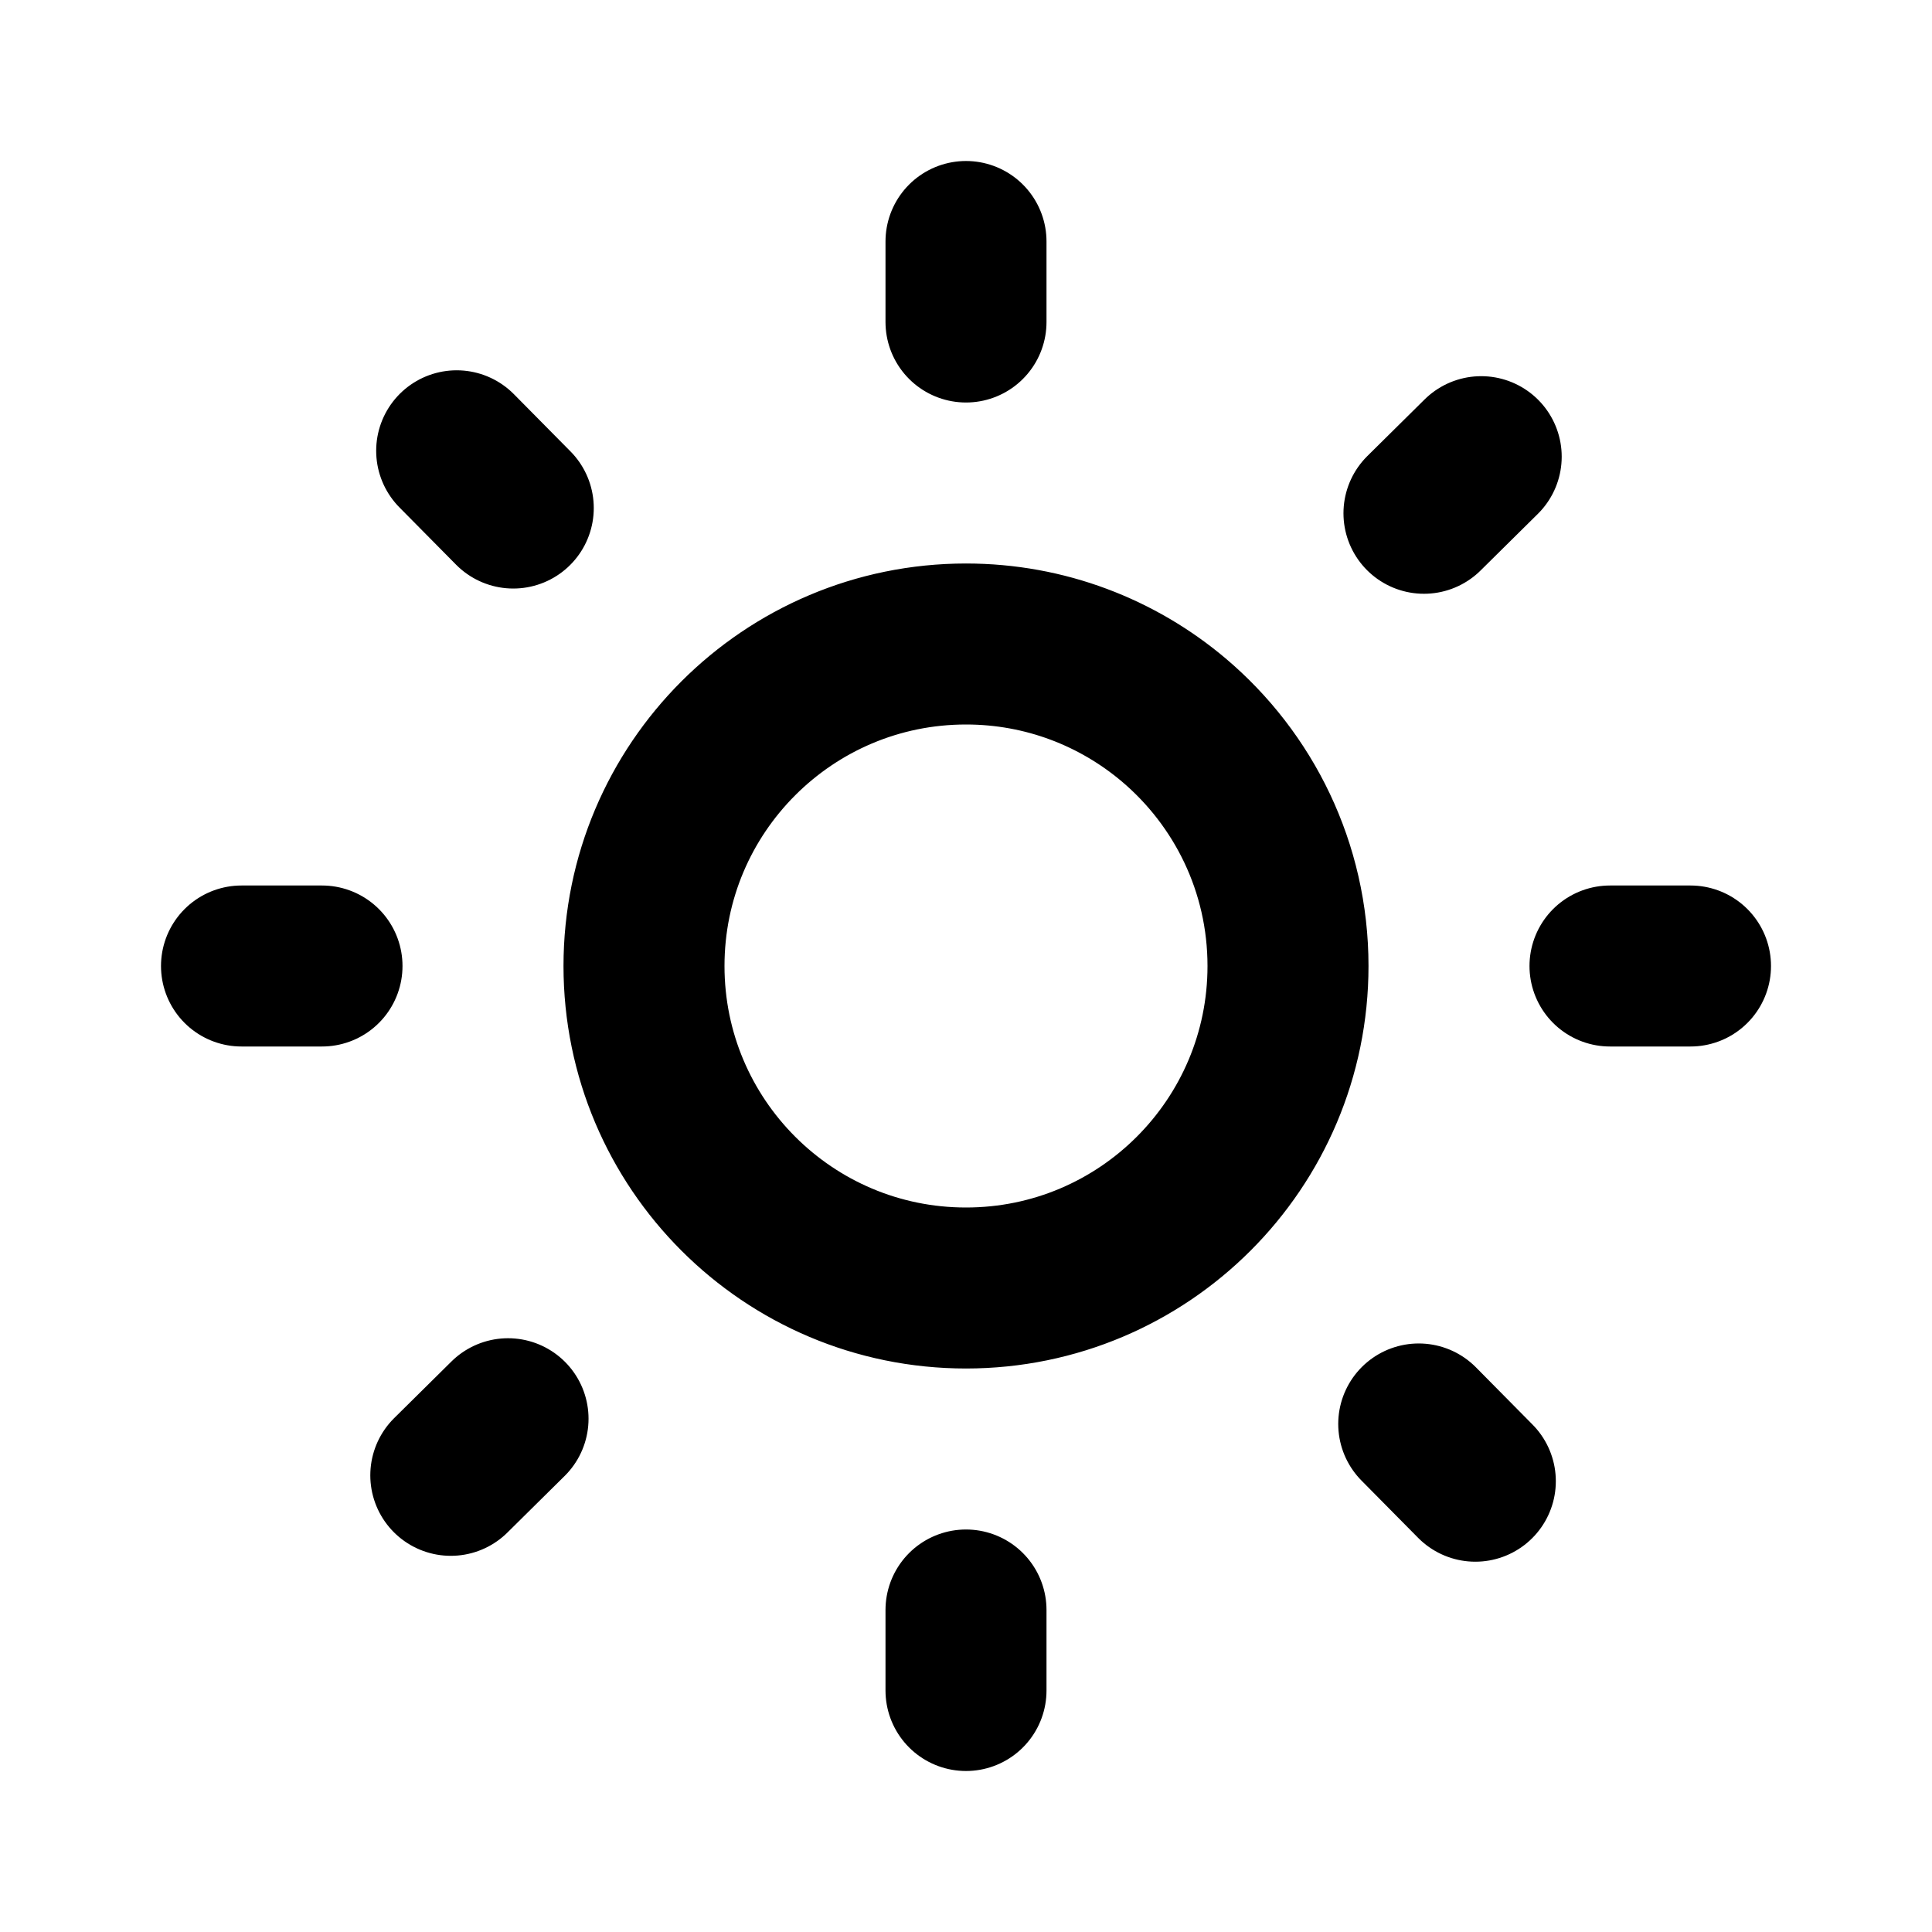 <svg xmlns="http://www.w3.org/2000/svg" viewBox="0 0 24 24" width="1em" height="1em">
<path fill="none" stroke="currentColor" stroke-linecap="round" stroke-linejoin="round" stroke-width="2" d="M8 12C8 9.791 9.791 8 12 8C12.983 8 13.883 8.355 14.58 8.943C15.448 9.677 16 10.774 16 12C16 14.209 14.209 16 12 16C9.791 16 8 14.209 8 12ZM12 3L12 4M12 20L12 21M3 12L4 12M20 12L21 12M18.4 5.673L17.689 6.376M6.311 17.624L5.6 18.327M5.673 5.6L6.376 6.311M17.624 17.689L18.327 18.4"/>
</svg>